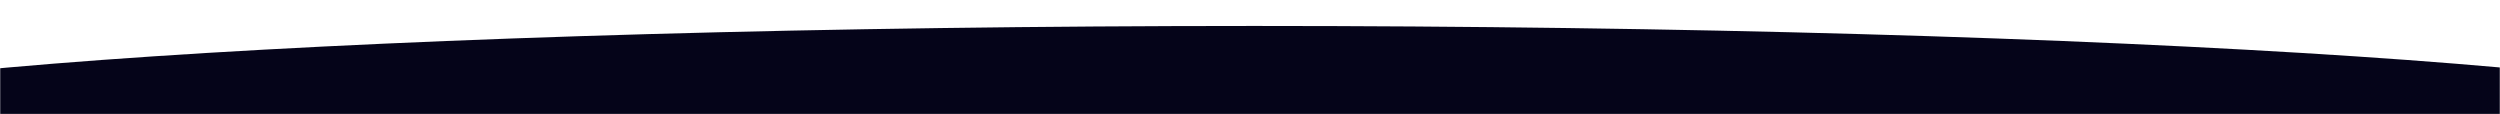 <svg width="1445" height="66" viewBox="0 0 1445 66" fill="none" xmlns="http://www.w3.org/2000/svg">
<g clip-path="url(#clip0_2003_3469)">
<mask id="mask0_2003_3469" style="mask-type:luminance" maskUnits="userSpaceOnUse" x="0" y="0" width="1445" height="66">
<path d="M0 66L1445 66L1445 0L5.7699e-06 -0L0 66Z" fill="white"/>
</mask>
<g mask="url(#mask0_2003_3469)">
<path d="M1625 75C1398.19 75 49.5 75 -175 75C-175 41.863 227.94 15 725 15C1222.06 15 1625 41.863 1625 75Z" fill="#050419"/>
</g>
</g>
<defs>
<clipPath id="clip0_2003_3469">
<rect width="1445" height="66" fill="white" transform="translate(1445 66) rotate(-180)"/>
</clipPath>
</defs>
</svg>
